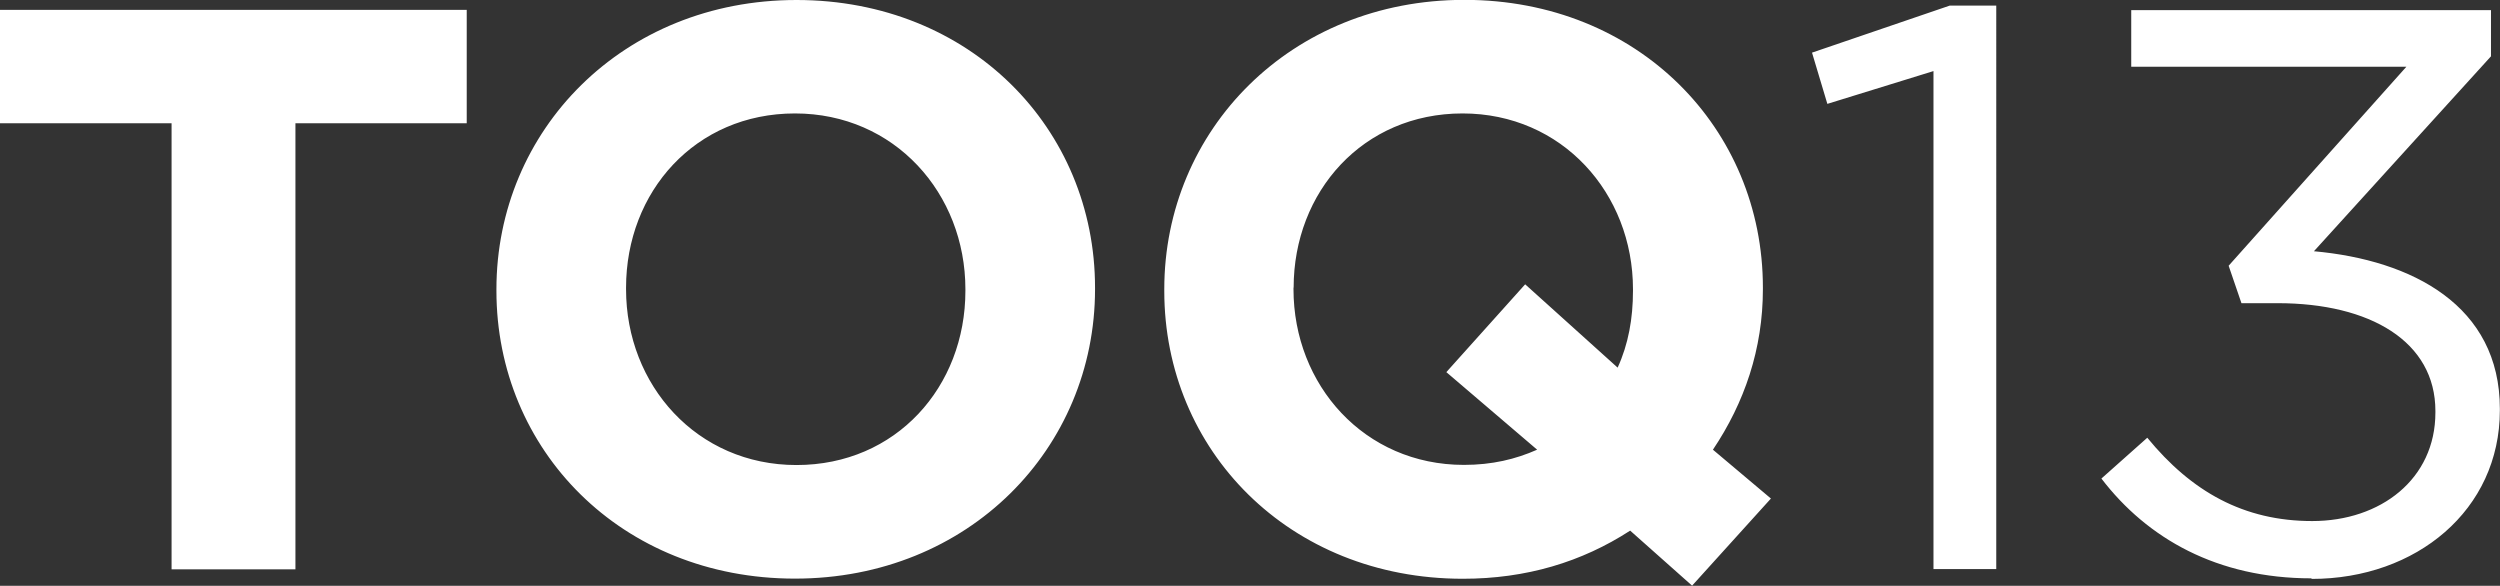 <svg xmlns="http://www.w3.org/2000/svg" id="Livello_1" viewBox="0 0 177.62 41.62"><rect x="0" y="0" width="177.62" height="41.62" fill="#333333" stroke="none"/><defs><style>      .cls-1 {        fill: #fff;      }    </style></defs><path class="cls-1" d="M164.24,41.13c7.43,0,13.37-4.89,13.37-11.98v-.11c0-7.33-6.23-10.56-13.21-11.19l12.58-13.85V.72h-25.56v4.02h19.55l-12.63,14.14.91,2.66h2.57c6.57,0,11.21,2.72,11.21,7.66v.11c0,4.72-3.88,7.71-8.75,7.71s-8.58-2.09-11.72-5.92l-3.26,2.9c3.26,4.26,8.23,7.09,14.92,7.09M138.52.4l-9.78,3.34,1.09,3.64,7.54-2.33v35.38h4.46V.4h-3.31ZM91.91,20.44c0-6.82,4.92-12.38,12-12.38s12.11,5.68,12.11,12.49v.11c0,1.98-.33,3.8-1.09,5.46l-6.57-5.92-5.6,6.24,6.45,5.51c-1.54.68-3.2,1.08-5.2,1.08-7.08,0-12.11-5.68-12.11-12.49v-.11ZM82.72,20.68c0,11.3,8.86,20.44,21.21,20.44,4.51,0,8.45-1.19,11.89-3.42l4.4,3.91,5.6-6.19-4.12-3.47c2.24-3.34,3.55-7.15,3.55-11.41v-.11c0-11.3-8.86-20.44-21.21-20.44s-21.32,9.26-21.32,20.55v.13ZM44.48,20.44c0-6.82,4.92-12.38,12-12.38s12.11,5.68,12.11,12.49v.11c0,6.82-4.92,12.38-12,12.38s-12.11-5.68-12.11-12.49v-.11ZM35.27,20.55v.11c0,11.3,8.86,20.45,21.21,20.45s21.32-9.26,21.32-20.56v-.11c0-11.3-8.86-20.44-21.21-20.44s-21.32,9.26-21.32,20.55ZM33.16.7H0v8.06h12.19v31.69h8.8V8.76h12.17V.7Z"></path></svg>